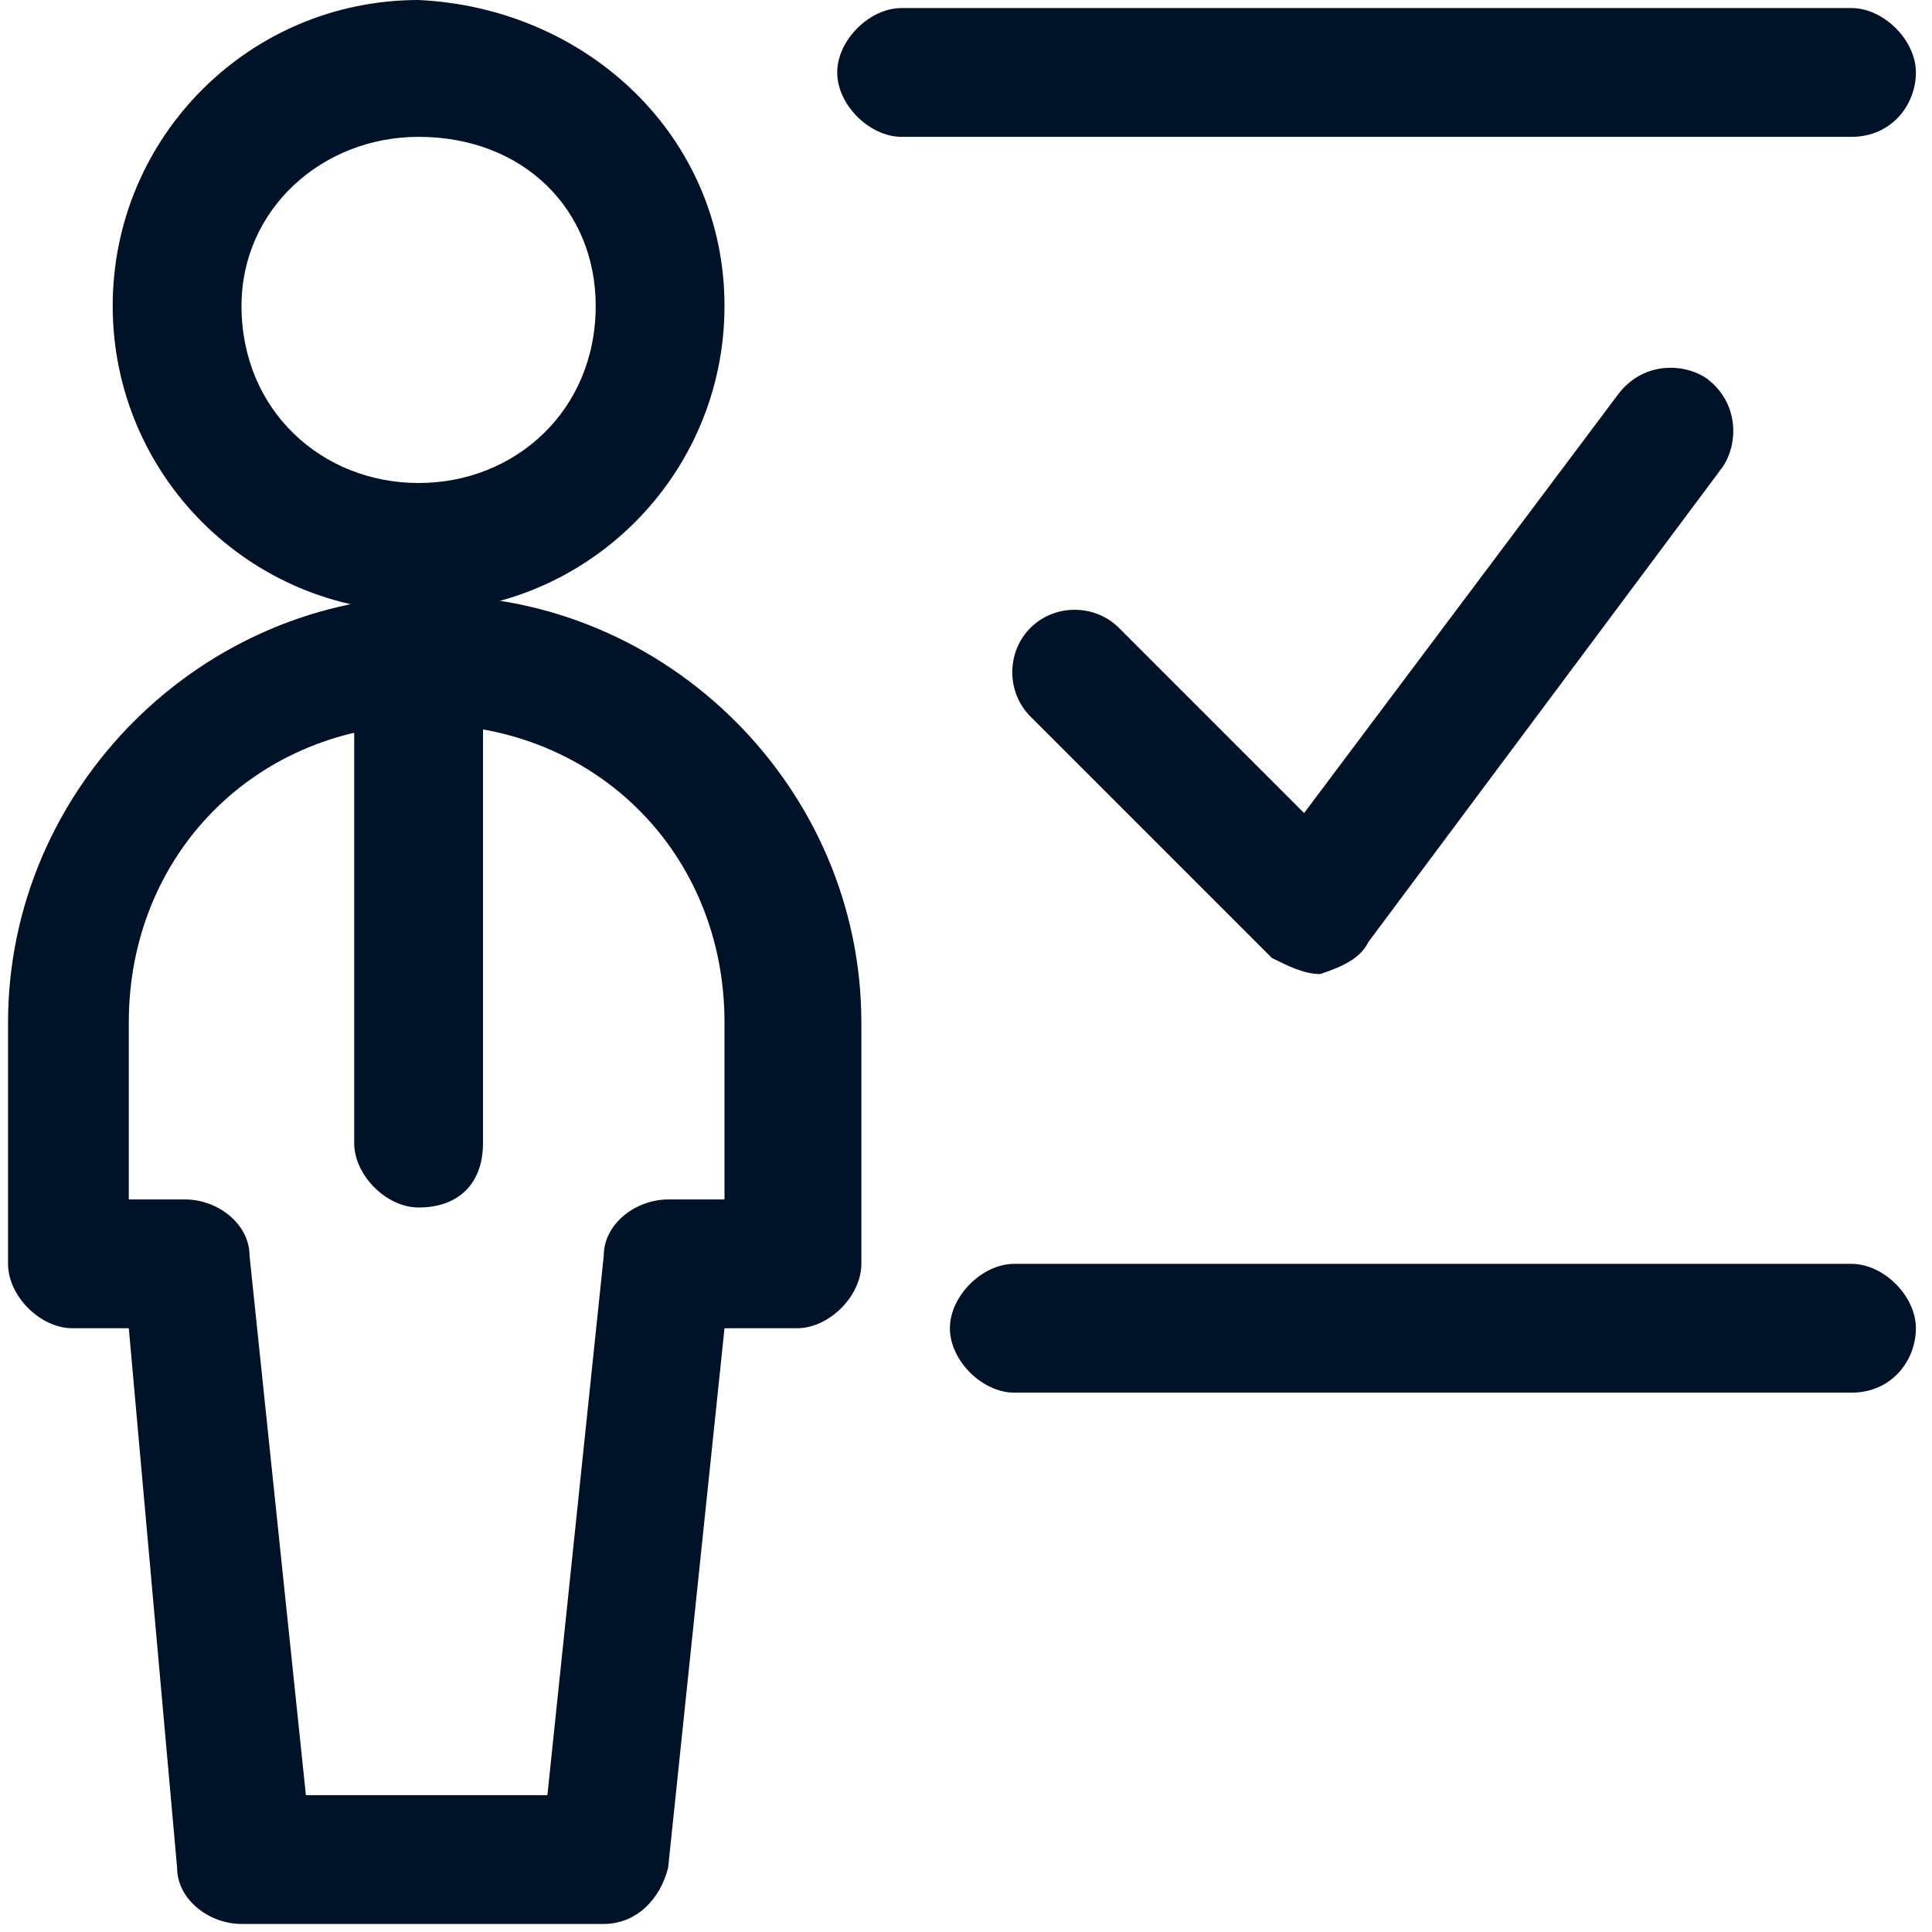 <?xml version="1.0" encoding="utf-8"?>
<!-- Generator: Adobe Illustrator 27.5.0, SVG Export Plug-In . SVG Version: 6.00 Build 0)  -->
<svg version="1.1" id="Layer_1" xmlns="http://www.w3.org/2000/svg" xmlns:xlink="http://www.w3.org/1999/xlink" x="0px" y="0px"
	 viewBox="0 0 24 24" style="enable-background:new 0 0 24 24;" xml:space="preserve">
<style type="text/css">
	.st0{fill:#001227;}
</style>
<path class="st0" d="M5.2,15c-0.4,0-0.8-0.4-0.8-0.8V8.3c0-0.4,0.4-0.8,0.8-0.8S6,7.8,6,8.3v5.9C6,14.7,5.7,15,5.2,15z"/>
<path class="st0" d="M23,1.7H11.2c-0.4,0-0.8-0.4-0.8-0.8s0.4-0.8,0.8-0.8H23c0.4,0,0.8,0.4,0.8,0.8S23.5,1.7,23,1.7z"/>
<path class="st0" d="M23,17.3H12.6c-0.4,0-0.8-0.4-0.8-0.8s0.4-0.8,0.8-0.8H23c0.4,0,0.8,0.4,0.8,0.8S23.5,17.3,23,17.3z"/>
<path class="st0" d="M16.4,12.1c-0.2,0-0.4-0.1-0.6-0.2l-3-3c-0.3-0.3-0.3-0.8,0-1.1c0.3-0.3,0.8-0.3,1.1,0l2.3,2.3l3.9-5.2
	c0.3-0.4,0.8-0.4,1.1-0.2c0.4,0.3,0.4,0.8,0.2,1.1L17,11.7C16.9,11.9,16.7,12,16.4,12.1C16.4,12.1,16.4,12.1,16.4,12.1z"/>
<path class="st0" d="M5.2,7.6c-2.1,0-3.8-1.7-3.8-3.8c0-2.1,1.7-3.8,3.8-3.8C7.3,0.1,9,1.7,9,3.8S7.3,7.6,5.2,7.6z M5.2,1.7
	C4,1.7,3,2.6,3,3.8C3,5.1,4,6,5.2,6c1.2,0,2.2-0.9,2.2-2.2C7.4,2.6,6.5,1.7,5.2,1.7z"/>
<path class="st0" d="M7.5,23.9H3c-0.4,0-0.8-0.3-0.8-0.7l-0.6-6.7H0.9c-0.4,0-0.8-0.4-0.8-0.8v-3c0-2.9,2.4-5.3,5.3-5.3
	s5.3,2.4,5.3,5.3v3c0,0.4-0.4,0.8-0.8,0.8H9l-0.7,6.7C8.2,23.6,7.9,23.9,7.5,23.9z M3.8,22.3h3l0.7-6.7c0-0.4,0.4-0.7,0.8-0.7H9
	v-2.2c0-2.1-1.6-3.7-3.7-3.7s-3.7,1.6-3.7,3.7v2.2h0.7c0.4,0,0.8,0.3,0.8,0.7L3.8,22.3z"/>
</svg>
